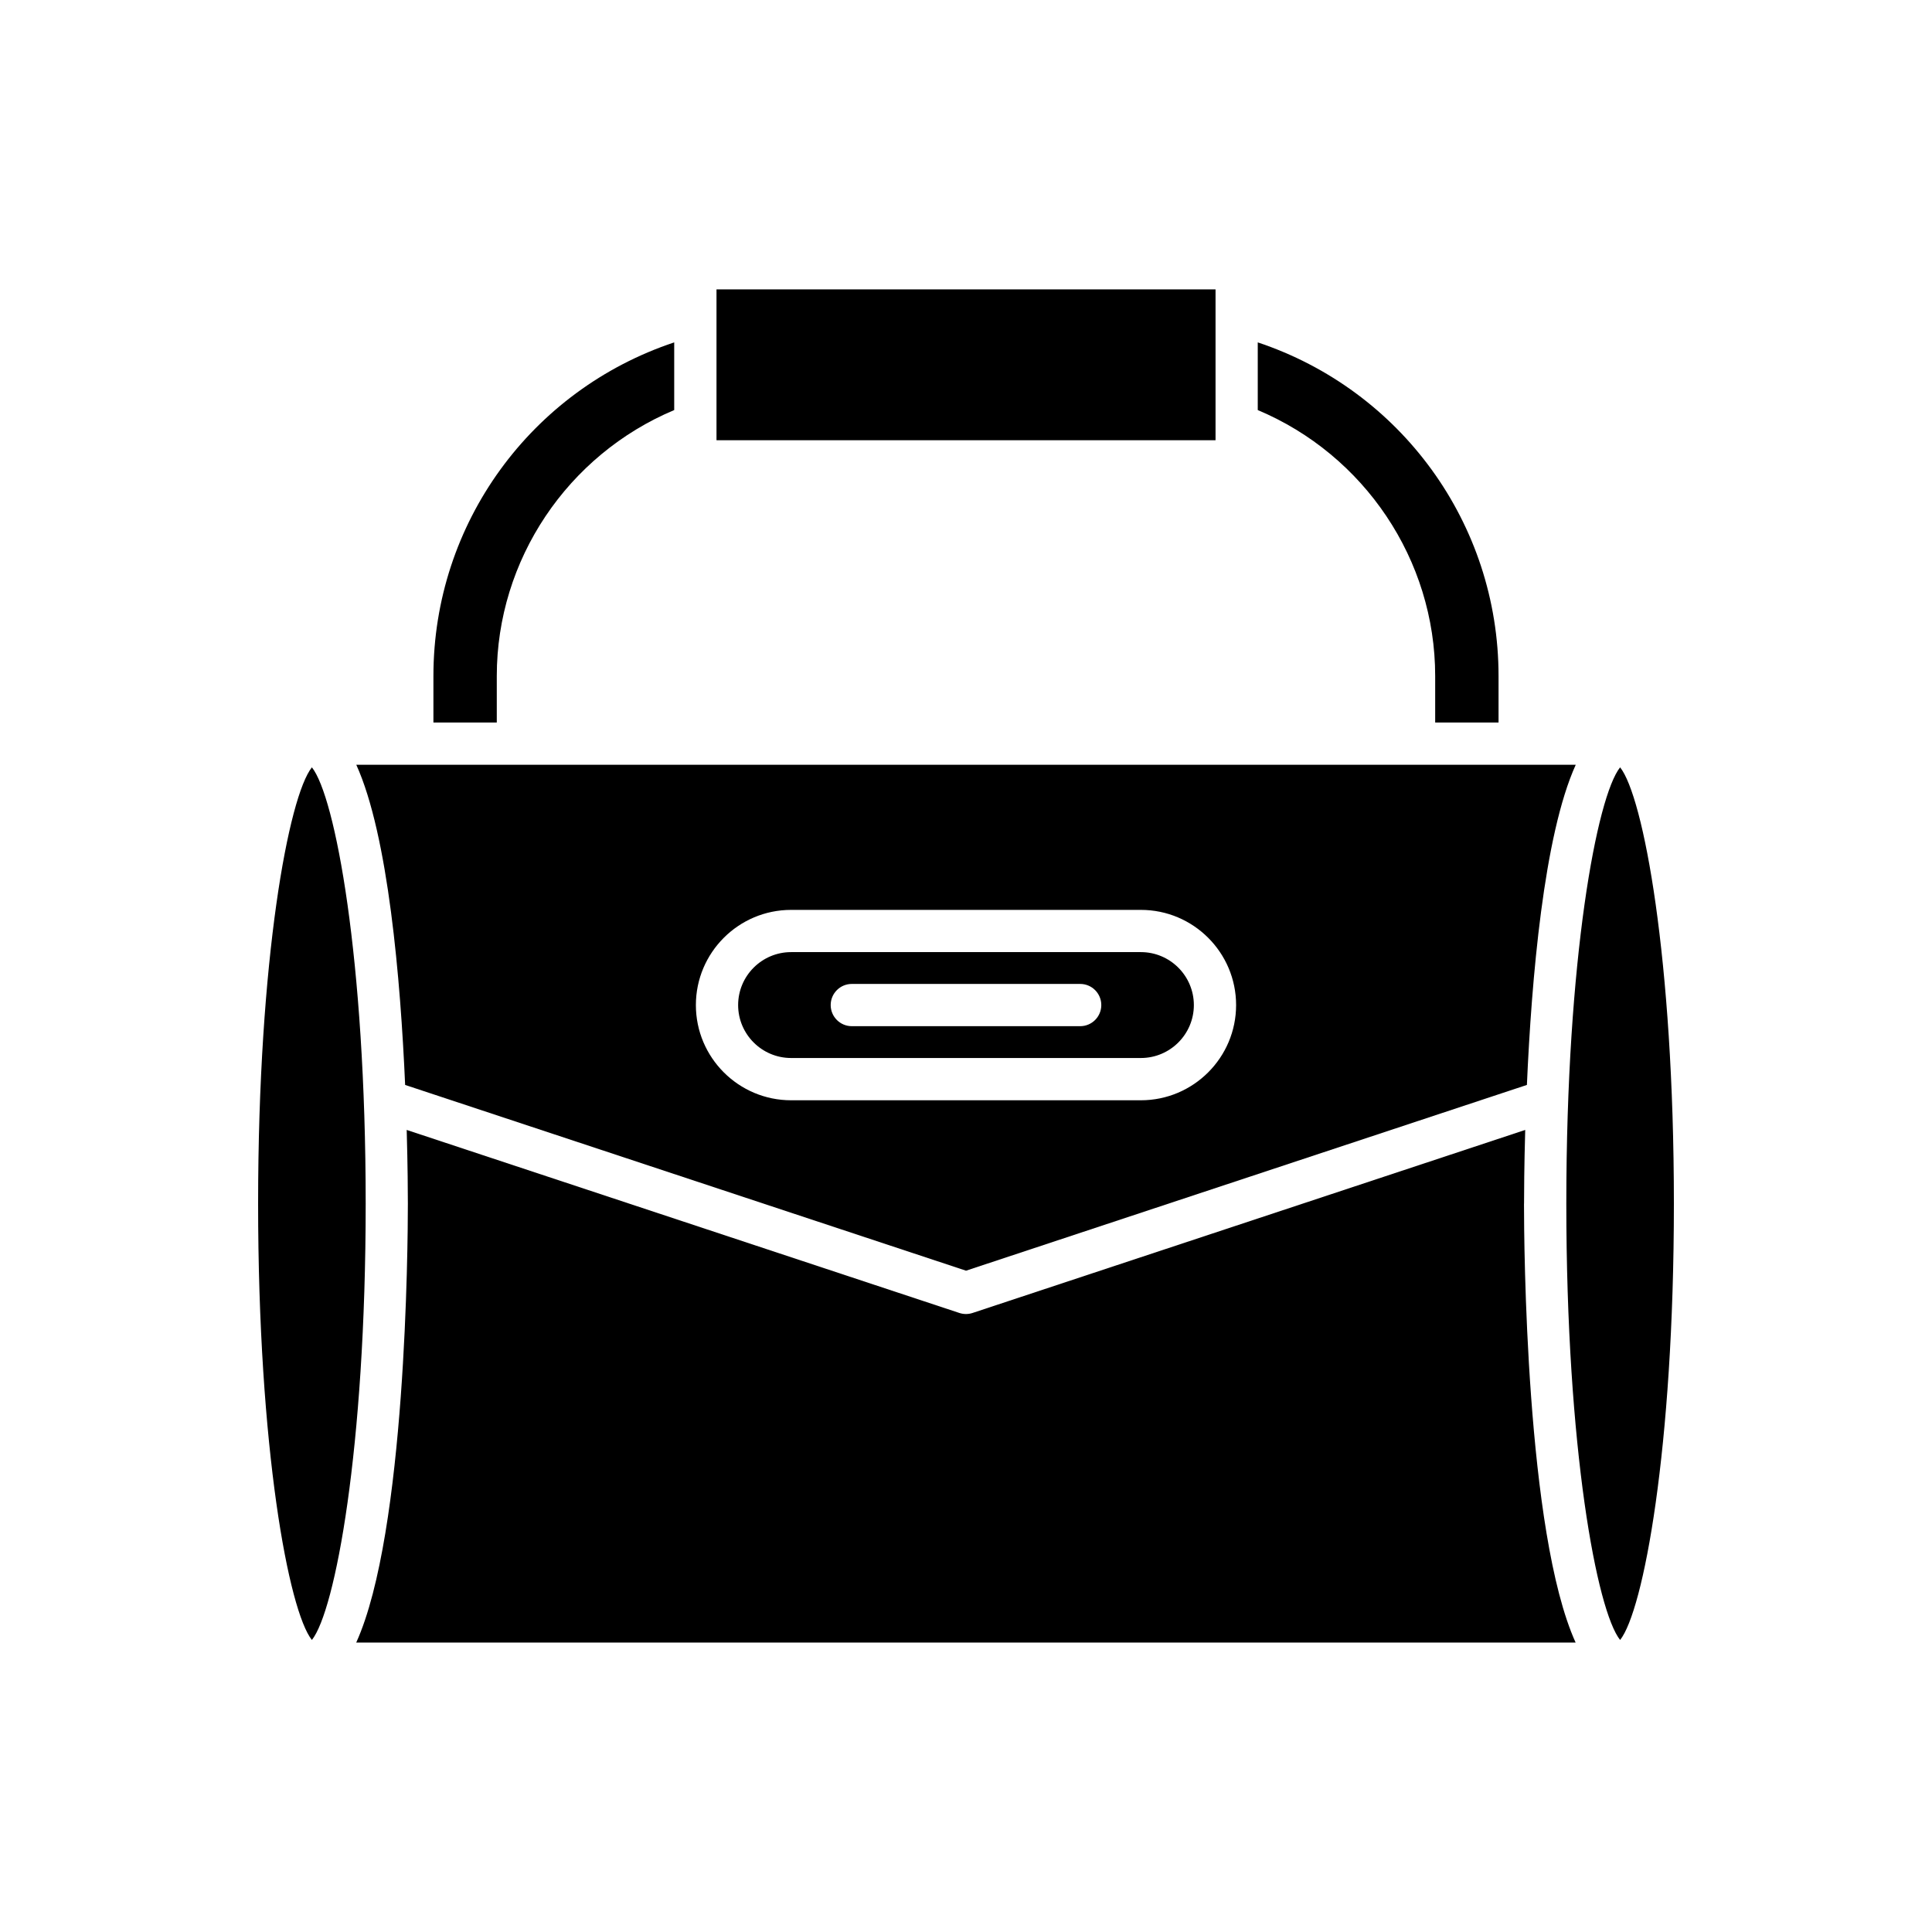 <?xml version="1.0" encoding="UTF-8"?>
<!-- Uploaded to: SVG Repo, www.svgrepo.com, Generator: SVG Repo Mixer Tools -->
<svg fill="#000000" width="800px" height="800px" version="1.1" viewBox="144 144 512 512" xmlns="http://www.w3.org/2000/svg">
 <g>
  <path d="m541.13 335.47v-12.32c0-40.422-25.906-75.789-63.812-88.414v17.934c28.266 11.879 47.02 39.684 47.02 70.48v12.32z"/>
  <path d="m333.88 220.69h132.25v39.977h-132.25z"/>
  <path d="m258.86 323.15v12.32h16.793v-12.32c0-30.797 18.754-58.602 47.02-70.48v-17.934c-37.906 12.621-63.812 47.988-63.812 88.414z"/>
  <path d="m240.91 462.98c0-65.047-8.117-107.95-14.258-115.63-6.133 7.684-14.25 50.582-14.25 115.63s8.117 107.95 14.25 115.63c6.141-7.684 14.258-50.582 14.258-115.63z"/>
  <path d="m547.89 462.98c0-2.727 0.035-9.918 0.309-19.535l-146.45 48.5c-0.574 0.191-1.164 0.285-1.758 0.285s-1.188-0.098-1.762-0.285l-146.45-48.5c0.273 9.613 0.309 16.805 0.309 19.535 0 10.539-0.473 87.207-13.688 116.32h323.16c-13.211-29.113-13.684-105.78-13.684-116.32z"/>
  <path d="m559.09 462.98c0 65.051 8.117 107.95 14.258 115.63 6.133-7.688 14.25-50.586 14.25-115.63s-8.117-107.95-14.25-115.63c-6.141 7.684-14.258 50.582-14.258 115.63z"/>
  <path d="m446.35 396.32h-92.703c-7.734 0-14.035 6.293-14.035 14.031 0 7.734 6.297 14.031 14.035 14.031h92.703c7.734 0 14.035-6.293 14.035-14.031-0.004-7.734-6.301-14.031-14.035-14.031zm-16.094 19.629h-60.516c-3.094 0-5.598-2.508-5.598-5.598 0-3.09 2.504-5.598 5.598-5.598h60.516c3.094 0 5.598 2.508 5.598 5.598 0 3.09-2.504 5.598-5.598 5.598z"/>
  <path d="m238.42 346.67c8.492 18.711 11.723 57.023 12.945 84.848l148.64 49.227 148.64-49.227c1.223-27.824 4.453-66.137 12.945-84.848zm207.93 88.914h-92.703c-13.914 0-25.23-11.316-25.23-25.227 0-13.91 11.316-25.227 25.23-25.227h92.703c13.914 0 25.23 11.316 25.23 25.227-0.004 13.91-11.32 25.227-25.23 25.227z"/>
 </g>
</svg>
